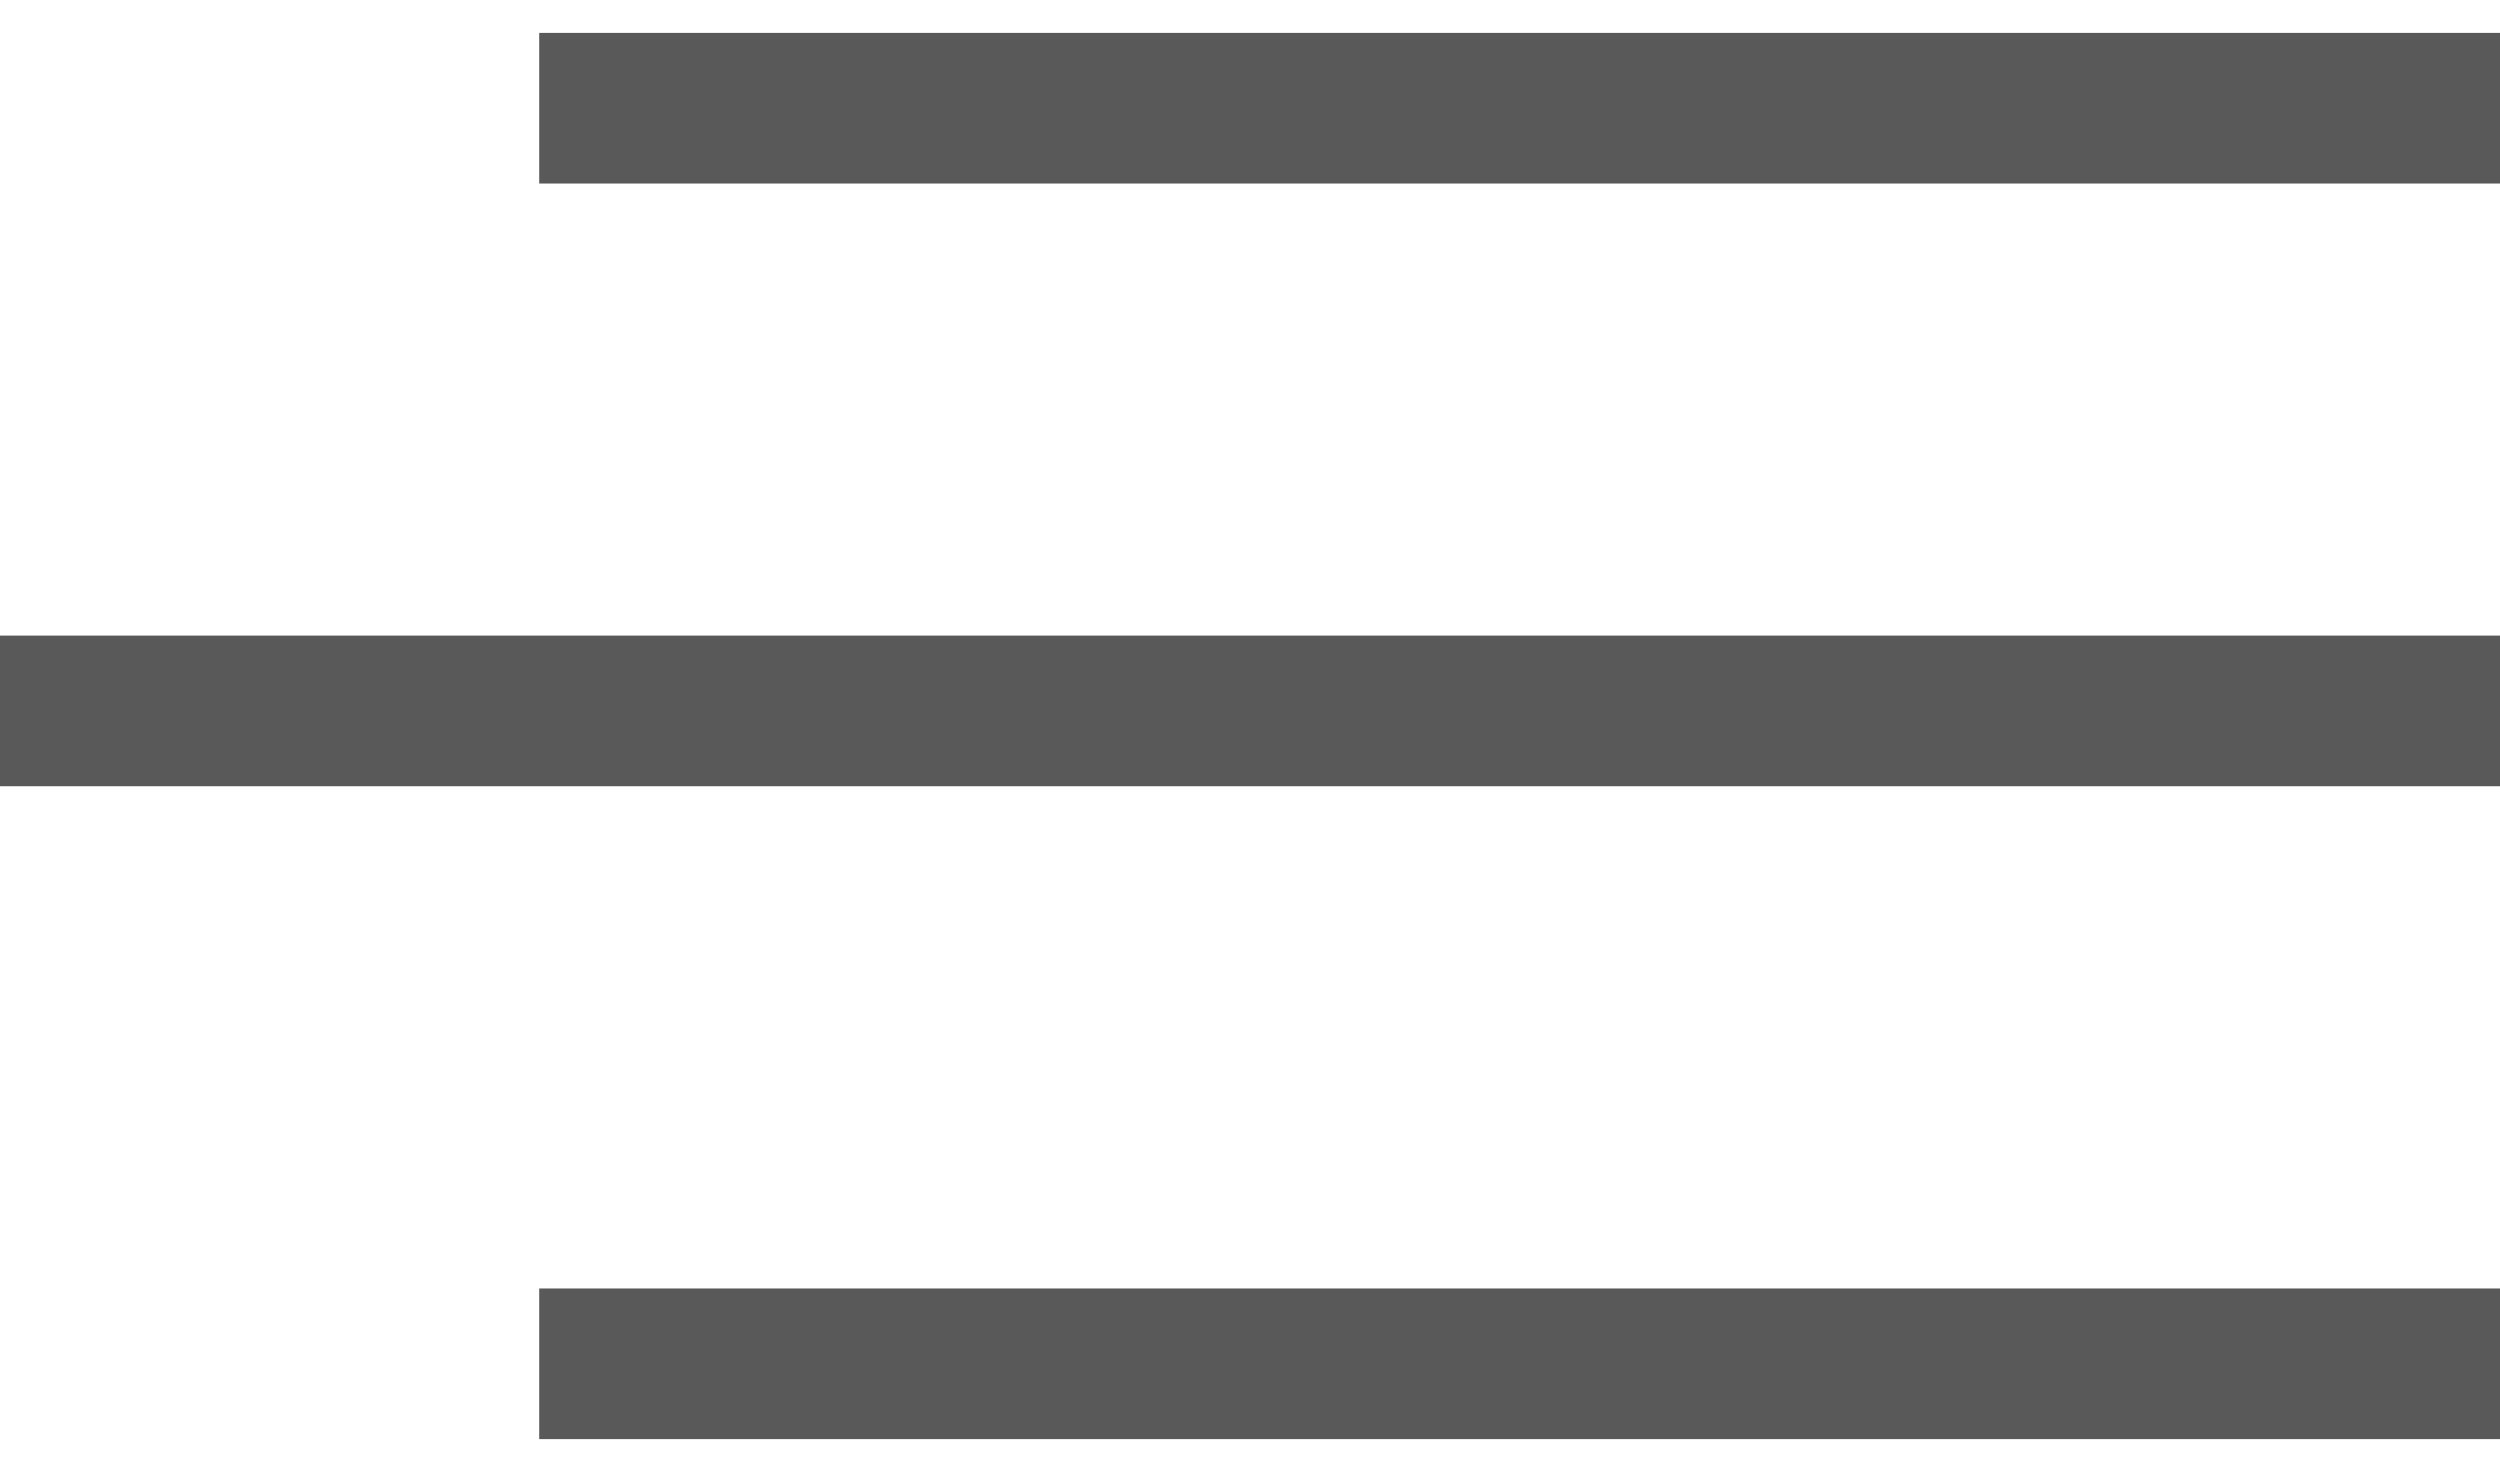 <svg xmlns="http://www.w3.org/2000/svg" width="51" height="30" viewBox="0 0 51 30" fill="none"><g id="Group 2"><rect id="Rectangle 8" x="11" y="0.671" width="40" height="3.073" fill="#595959"></rect><rect id="Rectangle 9" y="12.966" width="51" height="3.073" fill="#595959"></rect><rect id="Rectangle 10" x="11" y="26.285" width="40" height="3.073" fill="#595959"></rect></g></svg>